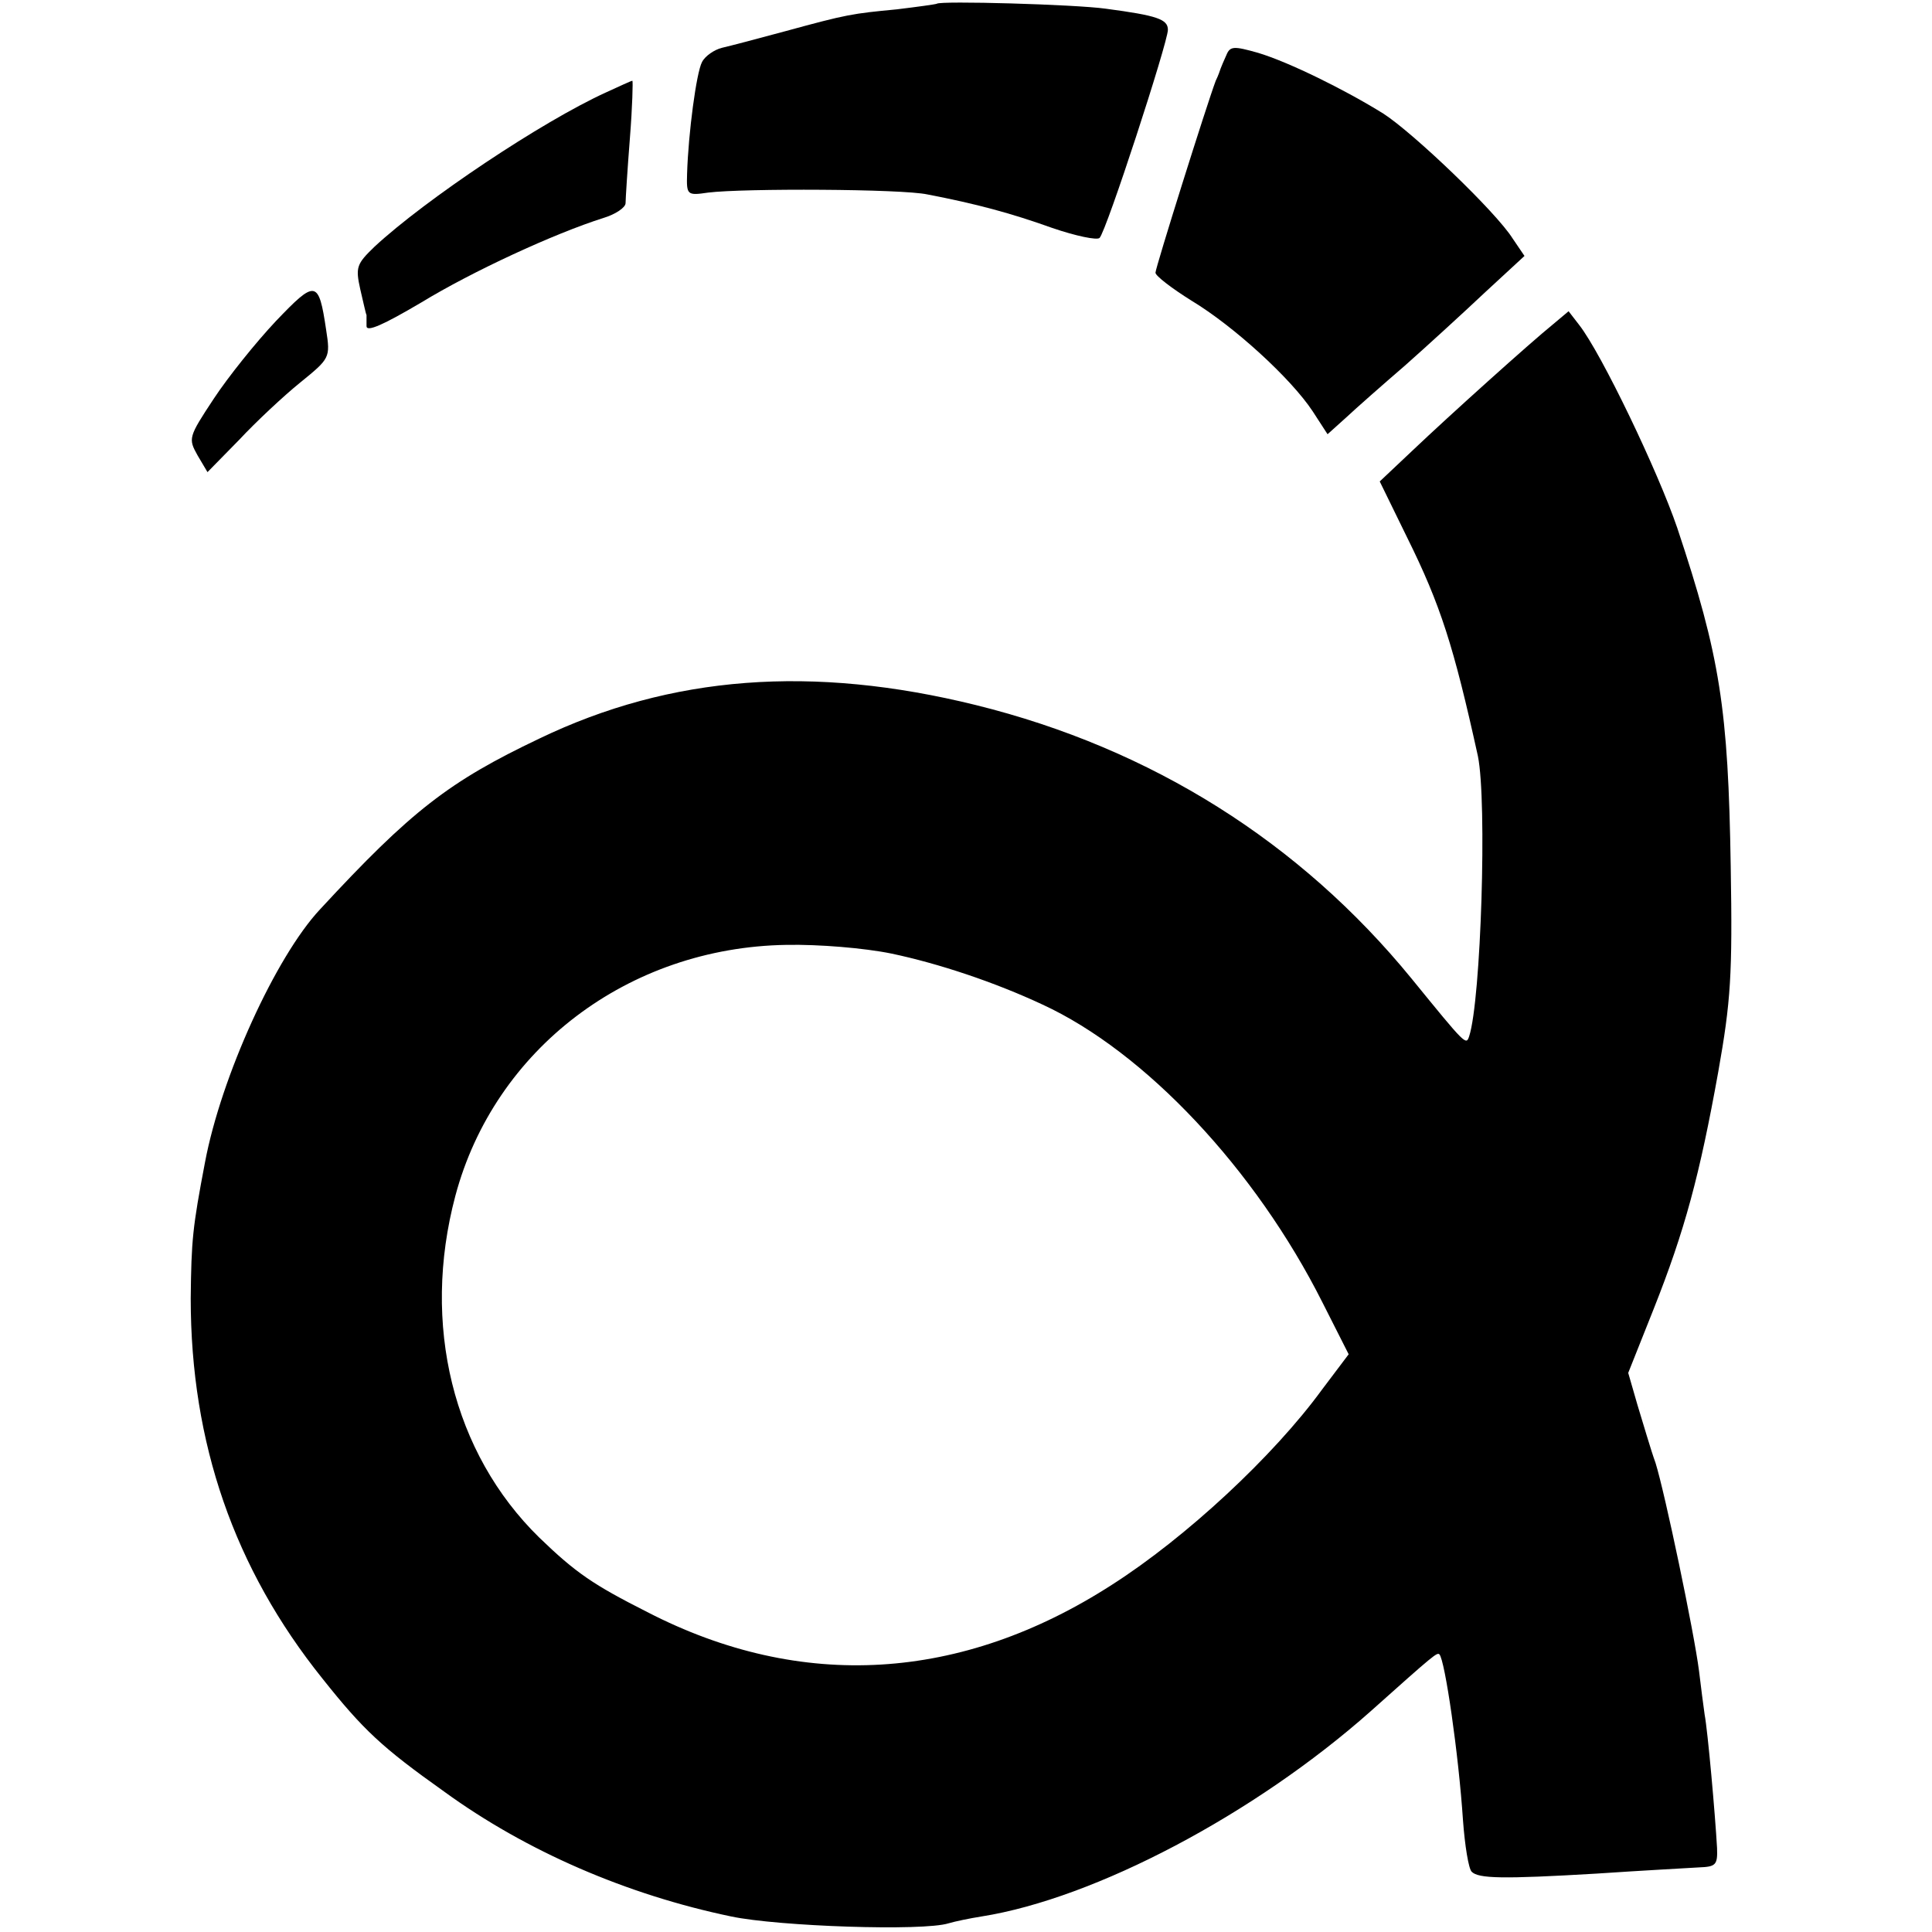 <?xml version="1.0" standalone="no"?>
<!DOCTYPE svg PUBLIC "-//W3C//DTD SVG 20010904//EN"
 "http://www.w3.org/TR/2001/REC-SVG-20010904/DTD/svg10.dtd">
<svg version="1.0" xmlns="http://www.w3.org/2000/svg"
 width="311pt" height="311pt" viewBox="0 0 311 311"
 preserveAspectRatio="xMidYMid meet">
<g transform="translate(0,311) scale(0.1,-0.1)"
fill="#000000" stroke="none">
<path d="M1508 3104 c-2 -1 -31 -5 -64 -9 -73 -7 -80 -8 -179 -35 -44 -12 -90
-24 -103 -27 -12 -3 -27 -13 -32 -23 -9 -17 -22 -114 -24 -180 -1 -34 0 -35
34 -30 57 7 312 6 353 -3 78 -15 134 -30 201 -54 38 -13 72 -20 76 -16 11 11
110 315 110 335 0 17 -17 23 -100 34 -50 7 -267 13 -272 8z"/>
<path d="M1974 3021 c-4 -9 -8 -18 -9 -21 -1 -3 -4 -12 -8 -20 -14 -37 -97
-301 -97 -309 0 -5 26 -25 58 -45 68 -41 160 -125 195 -178 l24 -37 30 27 c16
15 58 52 94 83 35 31 93 84 128 117 l65 60 -19 28 c-27 43 -160 170 -208 201
-61 38 -152 83 -202 98 -39 11 -45 11 -51 -4z"/>
<path d="M975 2961 c-103 -47 -290 -172 -372 -248 -29 -28 -31 -33 -23 -69 5
-21 9 -40 10 -41 0 -2 0 -10 0 -18 0 -10 27 2 88 38 82 50 214 111 293 136 20
6 36 17 36 24 0 6 3 54 7 105 4 50 5 92 4 92 -2 0 -21 -9 -43 -19z"/>
<path d="M444 2593 c-32 -34 -77 -90 -100 -125 -41 -62 -41 -64 -26 -91 l16
-27 51 52 c27 29 72 71 98 92 48 39 49 40 42 85 -12 81 -17 81 -81 14z"/>
<path d="M2500 2588 c-37 -30 -166 -146 -226 -203 l-53 -50 44 -90 c54 -109
75 -175 114 -352 15 -73 5 -393 -14 -451 -5 -15 -5 -15 -93 93 -179 219 -418
370 -701 440 -263 65 -491 48 -703 -54 -145 -69 -206 -116 -353 -275 -71 -76
-159 -269 -185 -407 -20 -105 -22 -125 -23 -219 0 -233 70 -435 212 -612 66
-83 96 -111 196 -182 132 -96 294 -166 462 -201 76 -16 309 -24 350 -11 10 3
34 8 53 11 183 29 440 165 626 330 104 93 107 95 111 92 9 -9 31 -161 38 -267
3 -41 9 -78 14 -83 11 -11 49 -12 201 -3 74 5 149 9 165 10 27 1 30 4 29 31
-3 54 -15 189 -20 215 -2 14 -6 45 -9 70 -8 63 -55 287 -70 335 -8 22 -20 64
-29 93 l-15 52 41 103 c50 126 74 215 104 382 20 113 23 155 20 330 -4 254
-17 338 -86 545 -31 91 -122 281 -158 327 l-17 22 -25 -21z m-1065 -1013 c76
-16 166 -46 243 -82 165 -76 343 -265 451 -480 l42 -83 -43 -57 c-78 -107
-219 -238 -338 -314 -242 -156 -500 -172 -748 -44 -87 44 -115 63 -174 120
-139 136 -190 343 -135 550 63 236 278 400 533 404 52 1 125 -5 169 -14z"/>
</g>
</svg>
